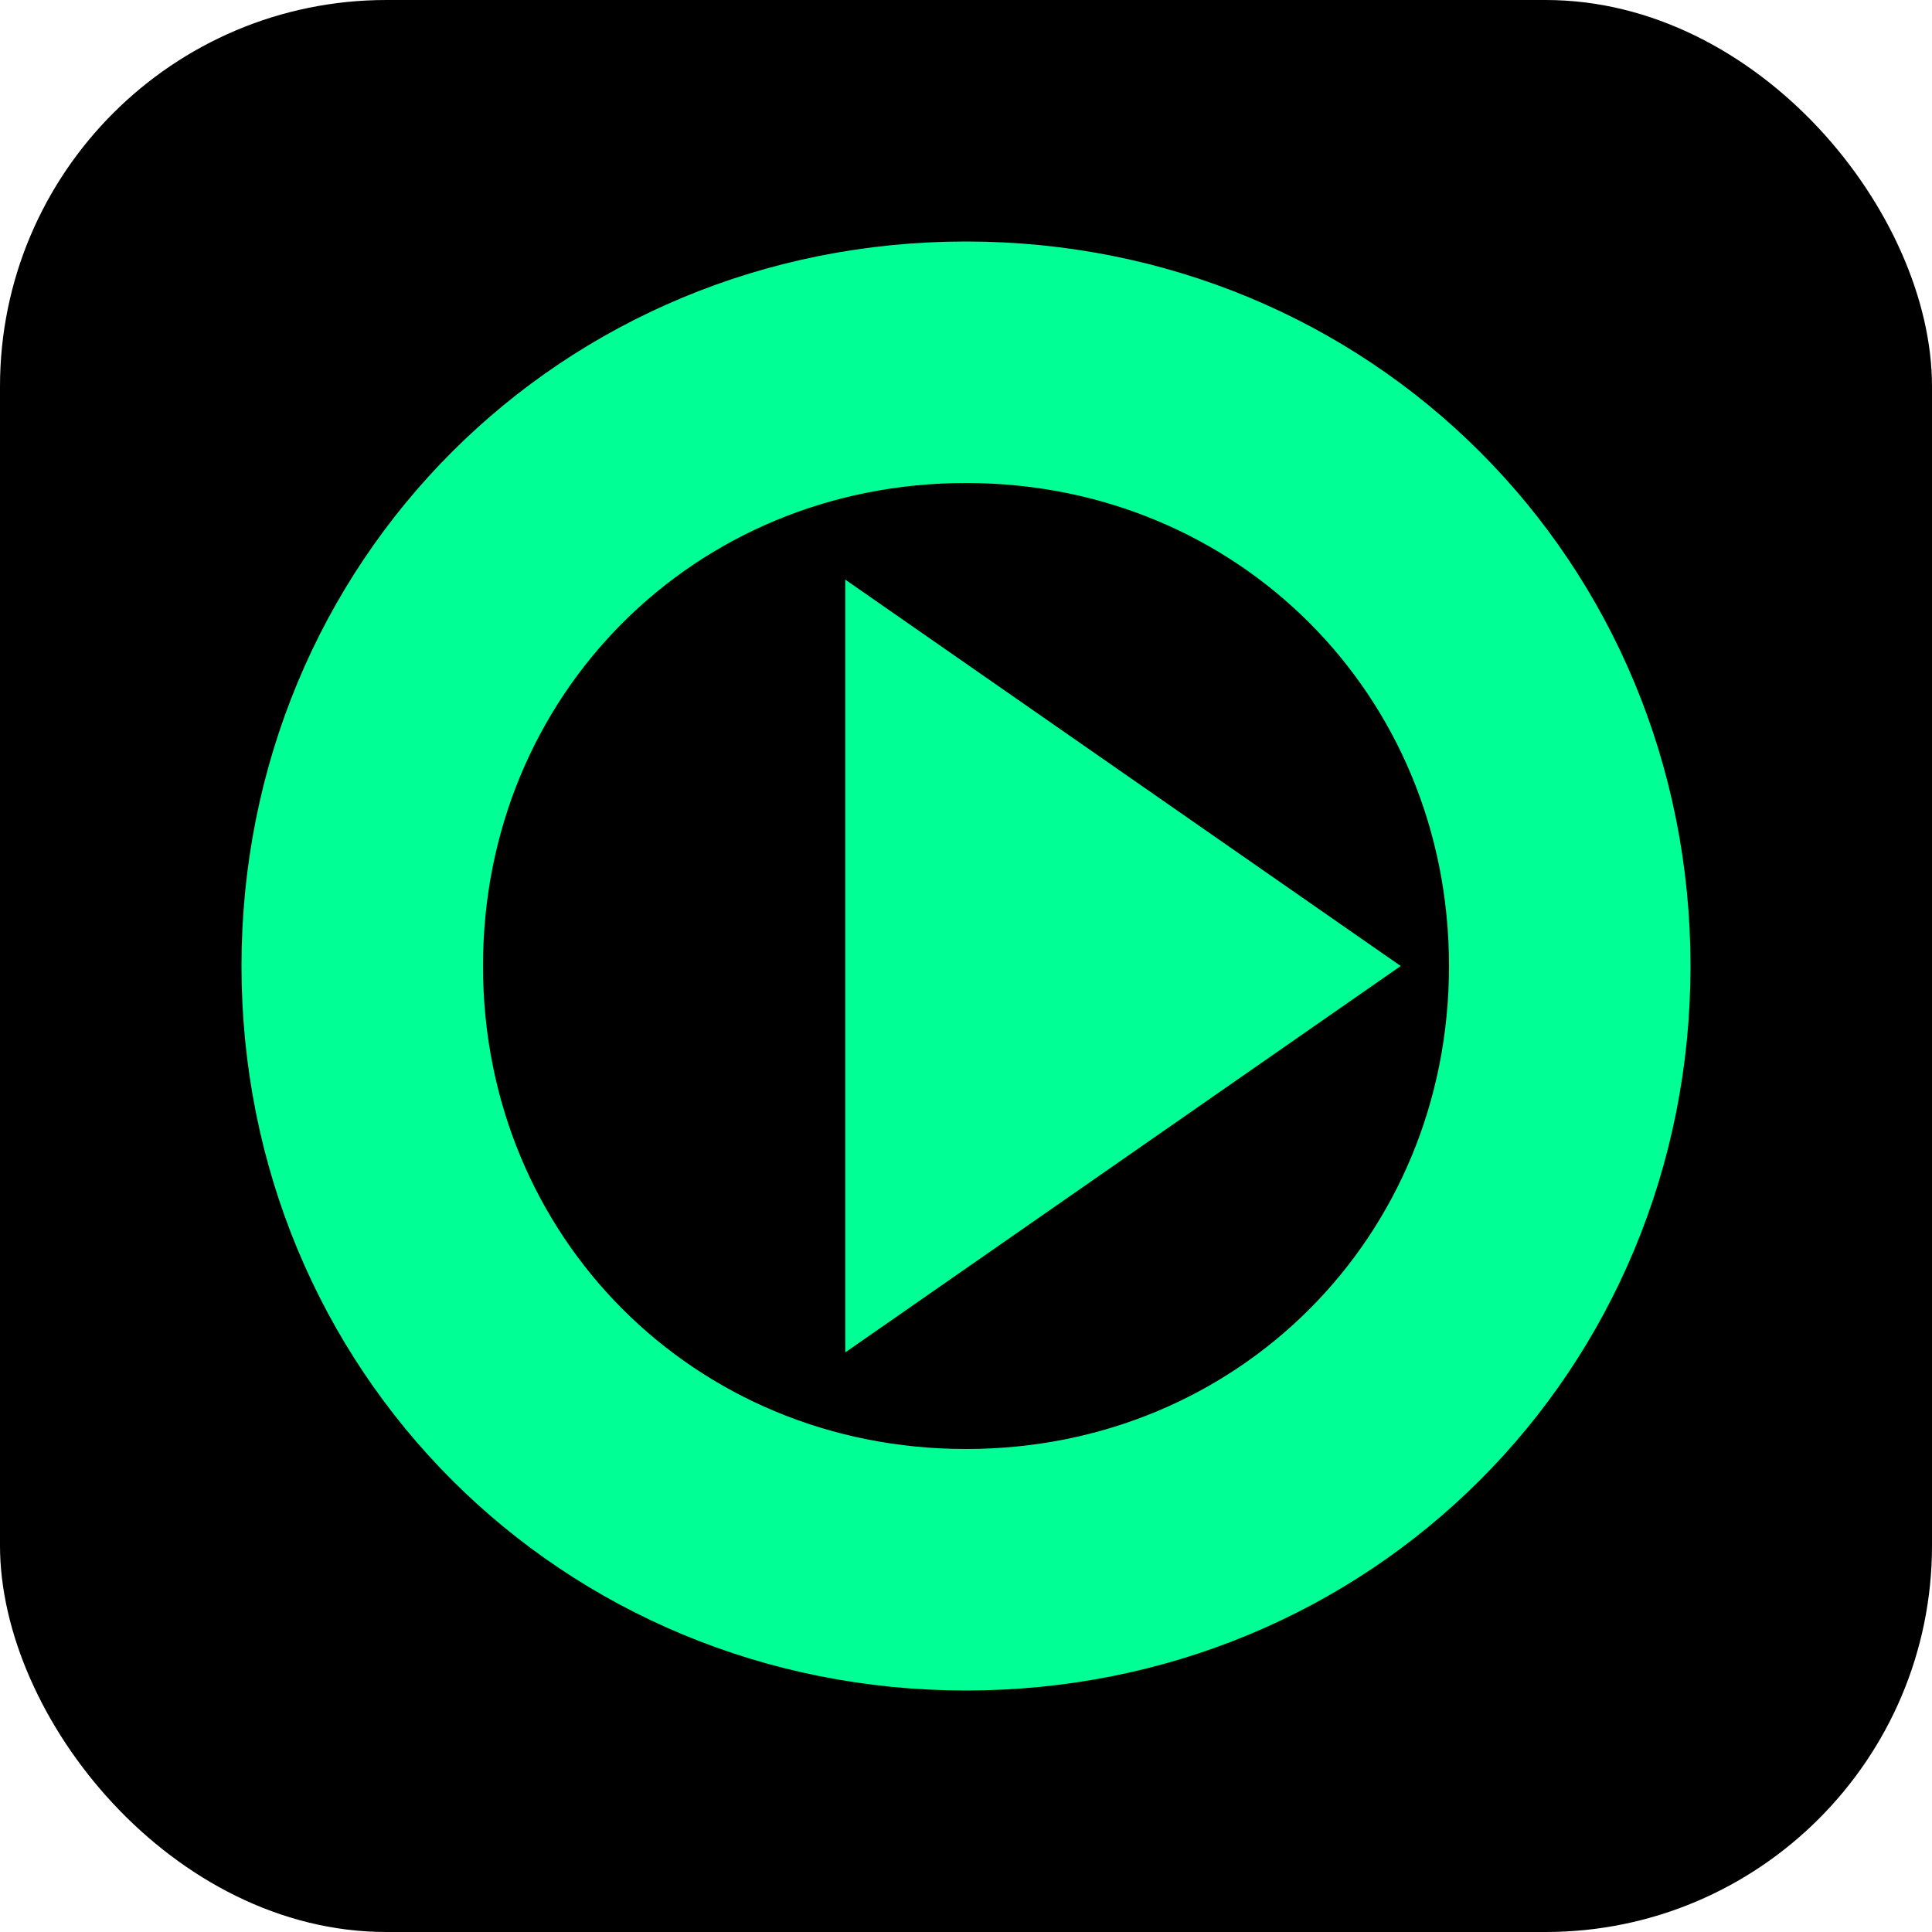 <svg xmlns="http://www.w3.org/2000/svg" viewBox="0 0 80 80">
  <rect width="80" height="80" rx="16" fill="#000"/>
  <path d="M15 40c0-14 11-25 25-25s25 11 25 25-11 25-25 25-25-11-25-25z"
        fill="none" stroke="#00FF95" stroke-width="10" stroke-linecap="round"/>
  <polygon points="35,24 35,56 58,40" fill="#00FF95"/>
</svg>
